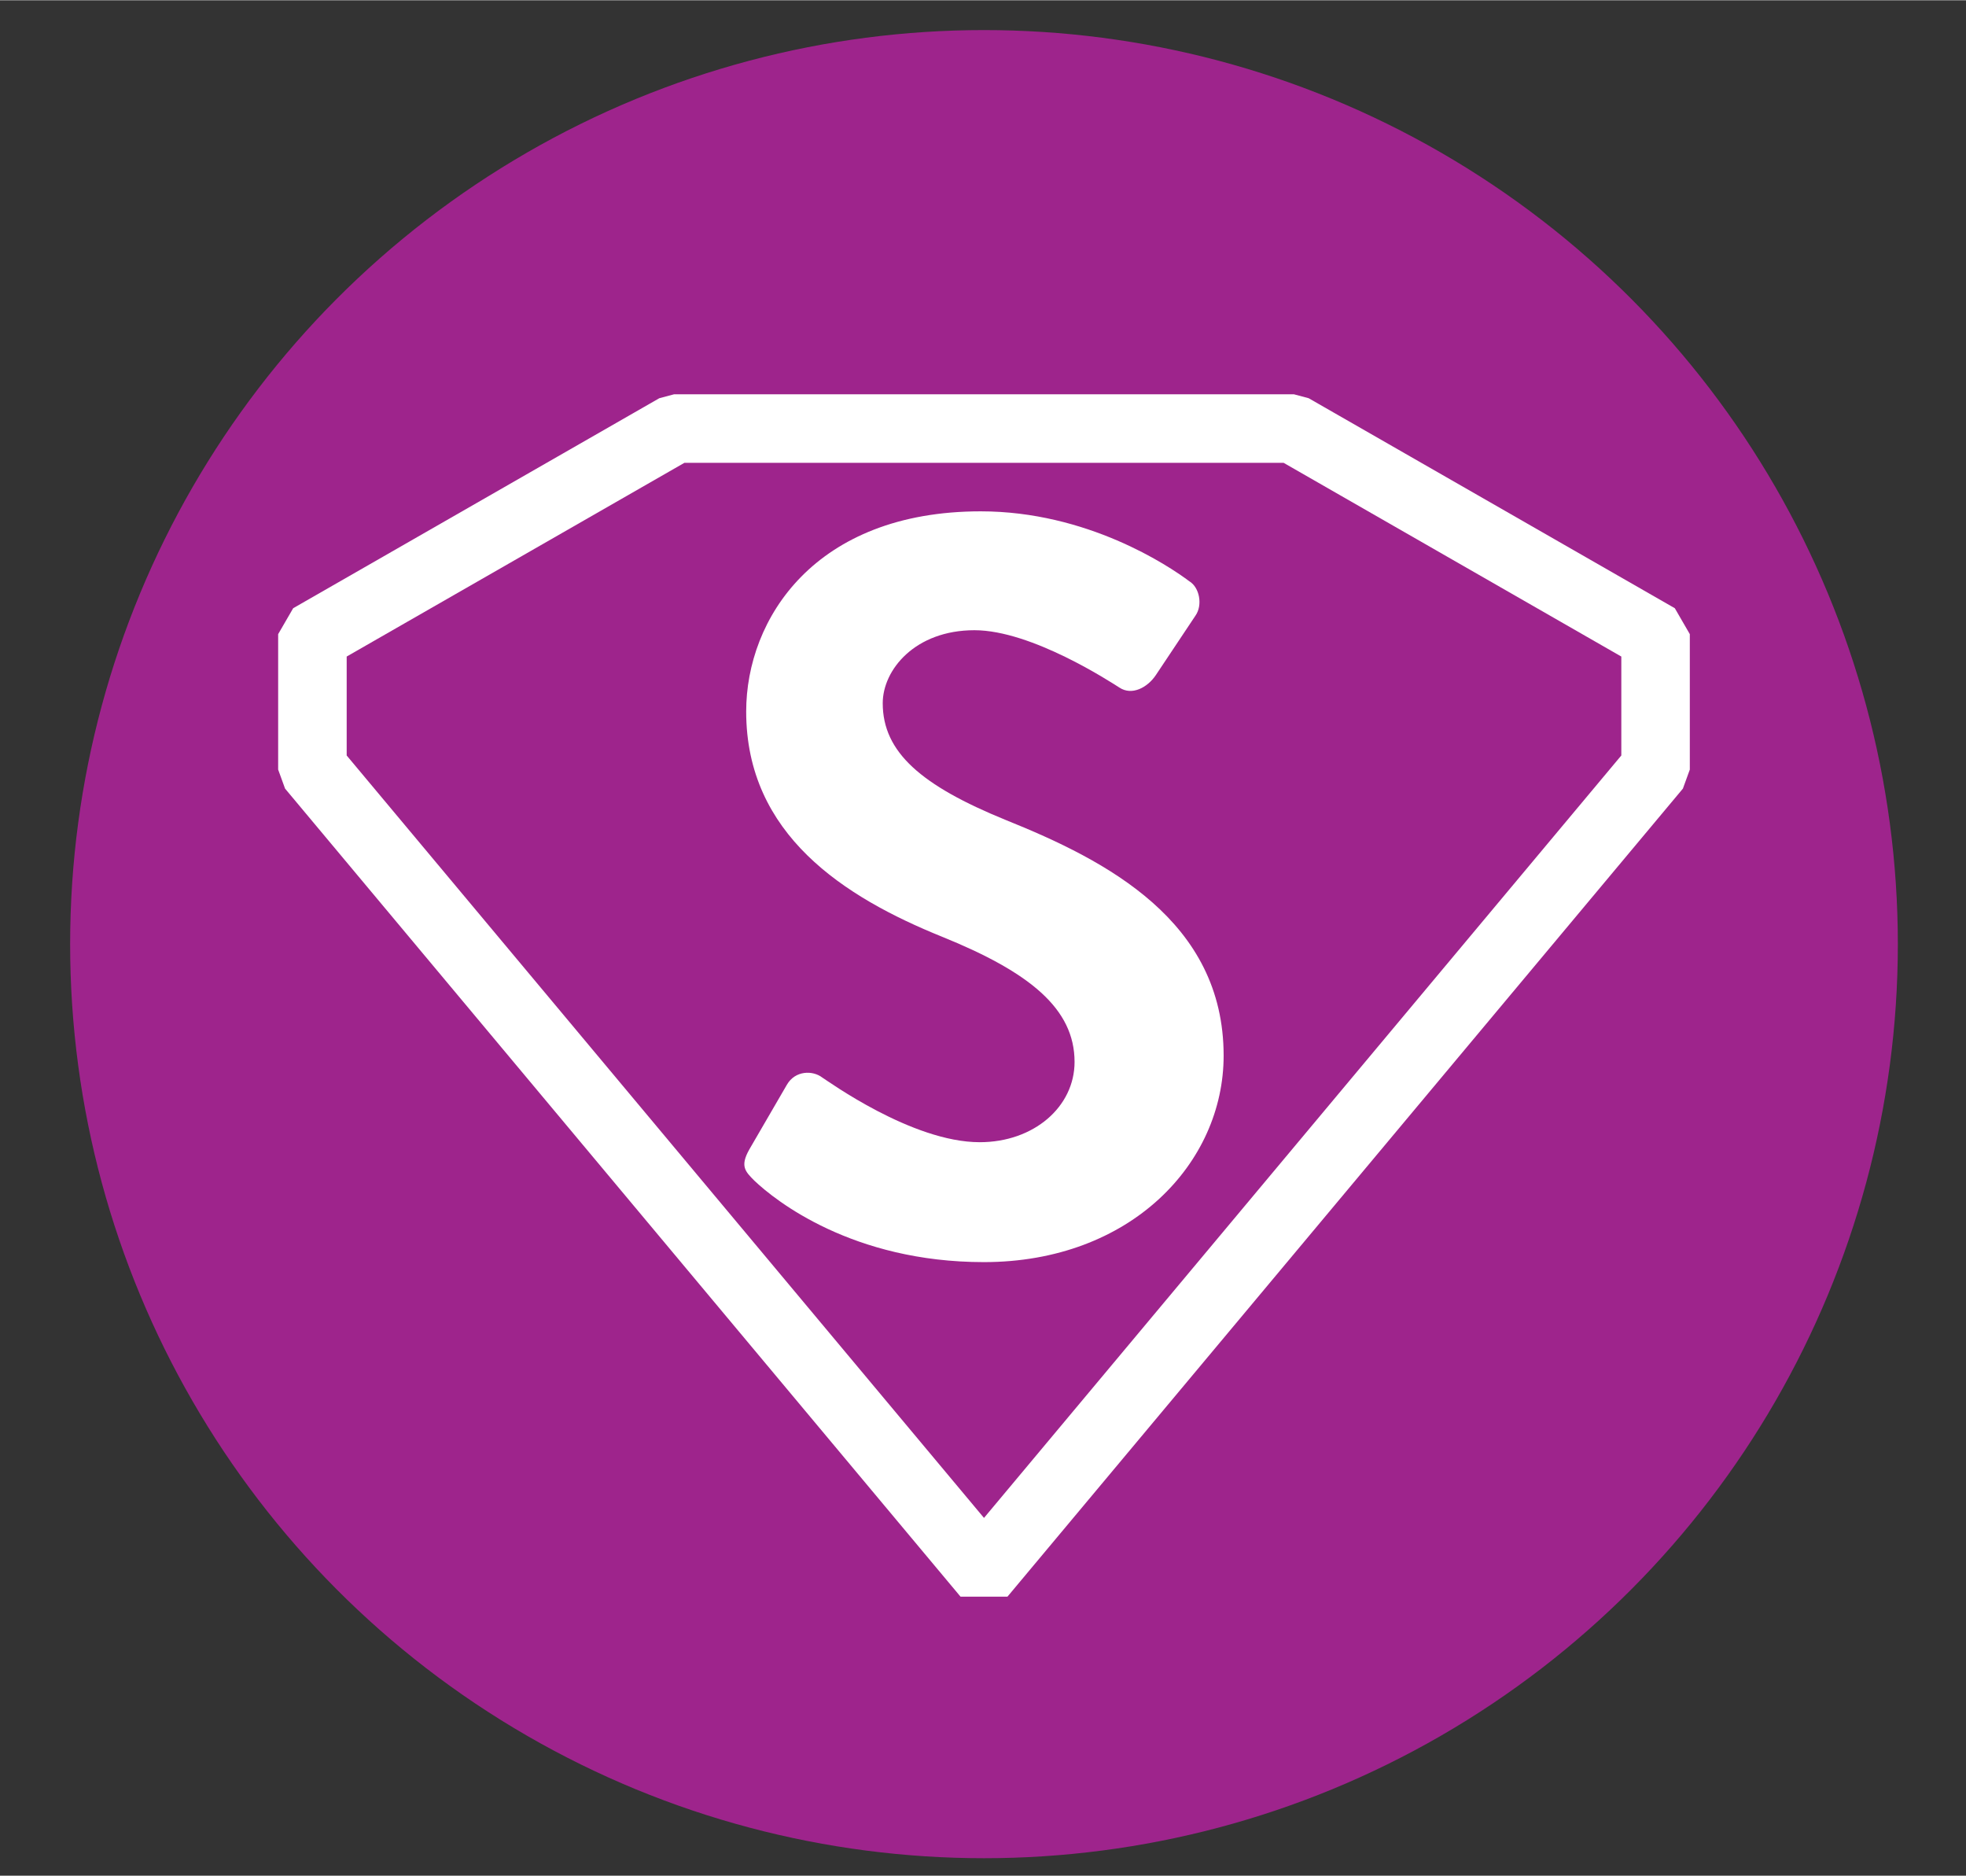 <?xml version="1.0" encoding="UTF-8"?>
<svg id="Layer_1" data-name="Layer 1" xmlns="http://www.w3.org/2000/svg" width="2.151in" height="2.052in" viewBox="0 0 154.896 147.724">
  <rect x="0" y="0" width="154.896" height="147.724" fill="#333333" stroke="none"/>
  <circle cx="77.526" cy="74.348" r="72" fill="#9e248c" stroke-width="0"/>
  <path d="M79.03,125.006h-3.008L23.11,61.722l-.456-1.255v-10.338l.984-1.699,28.588-16.393.976-.261h48.648l.976.261,28.588,16.393.983,1.699v10.338l-.456,1.255-52.911,63.284ZM26.574,59.755l50.952,60.941,50.952-60.941v-8.489l-27.148-15.57h-47.606l-27.149,15.57v8.489Z" fill="#fff" stroke="#fff" stroke-miterlimit="10" stroke-width="1.478"/>
  <path d="M59.034,90.523l2.958-5.092c.657-1.15,2.054-1.15,2.793-.575.41.247,7.064,5.093,12.403,5.093,4.271,0,7.474-2.793,7.474-6.325,0-4.189-3.532-7.064-10.431-9.856-7.721-3.121-15.441-8.05-15.441-17.742,0-7.31,5.42-15.77,18.479-15.77,8.379,0,14.786,4.271,16.428,5.504.821.492,1.068,1.889.492,2.71l-3.121,4.682c-.657.985-1.889,1.643-2.875.985-.657-.411-6.899-4.517-11.417-4.517-4.682,0-7.228,3.121-7.228,5.75,0,3.86,3.04,6.489,9.692,9.199,7.967,3.203,17.167,7.967,17.167,18.562,0,8.46-7.311,16.263-18.892,16.263-10.349,0-16.427-4.846-18.07-6.406-.739-.74-1.15-1.15-.411-2.465Z" fill="#fff" stroke-width="0"/>
</svg>